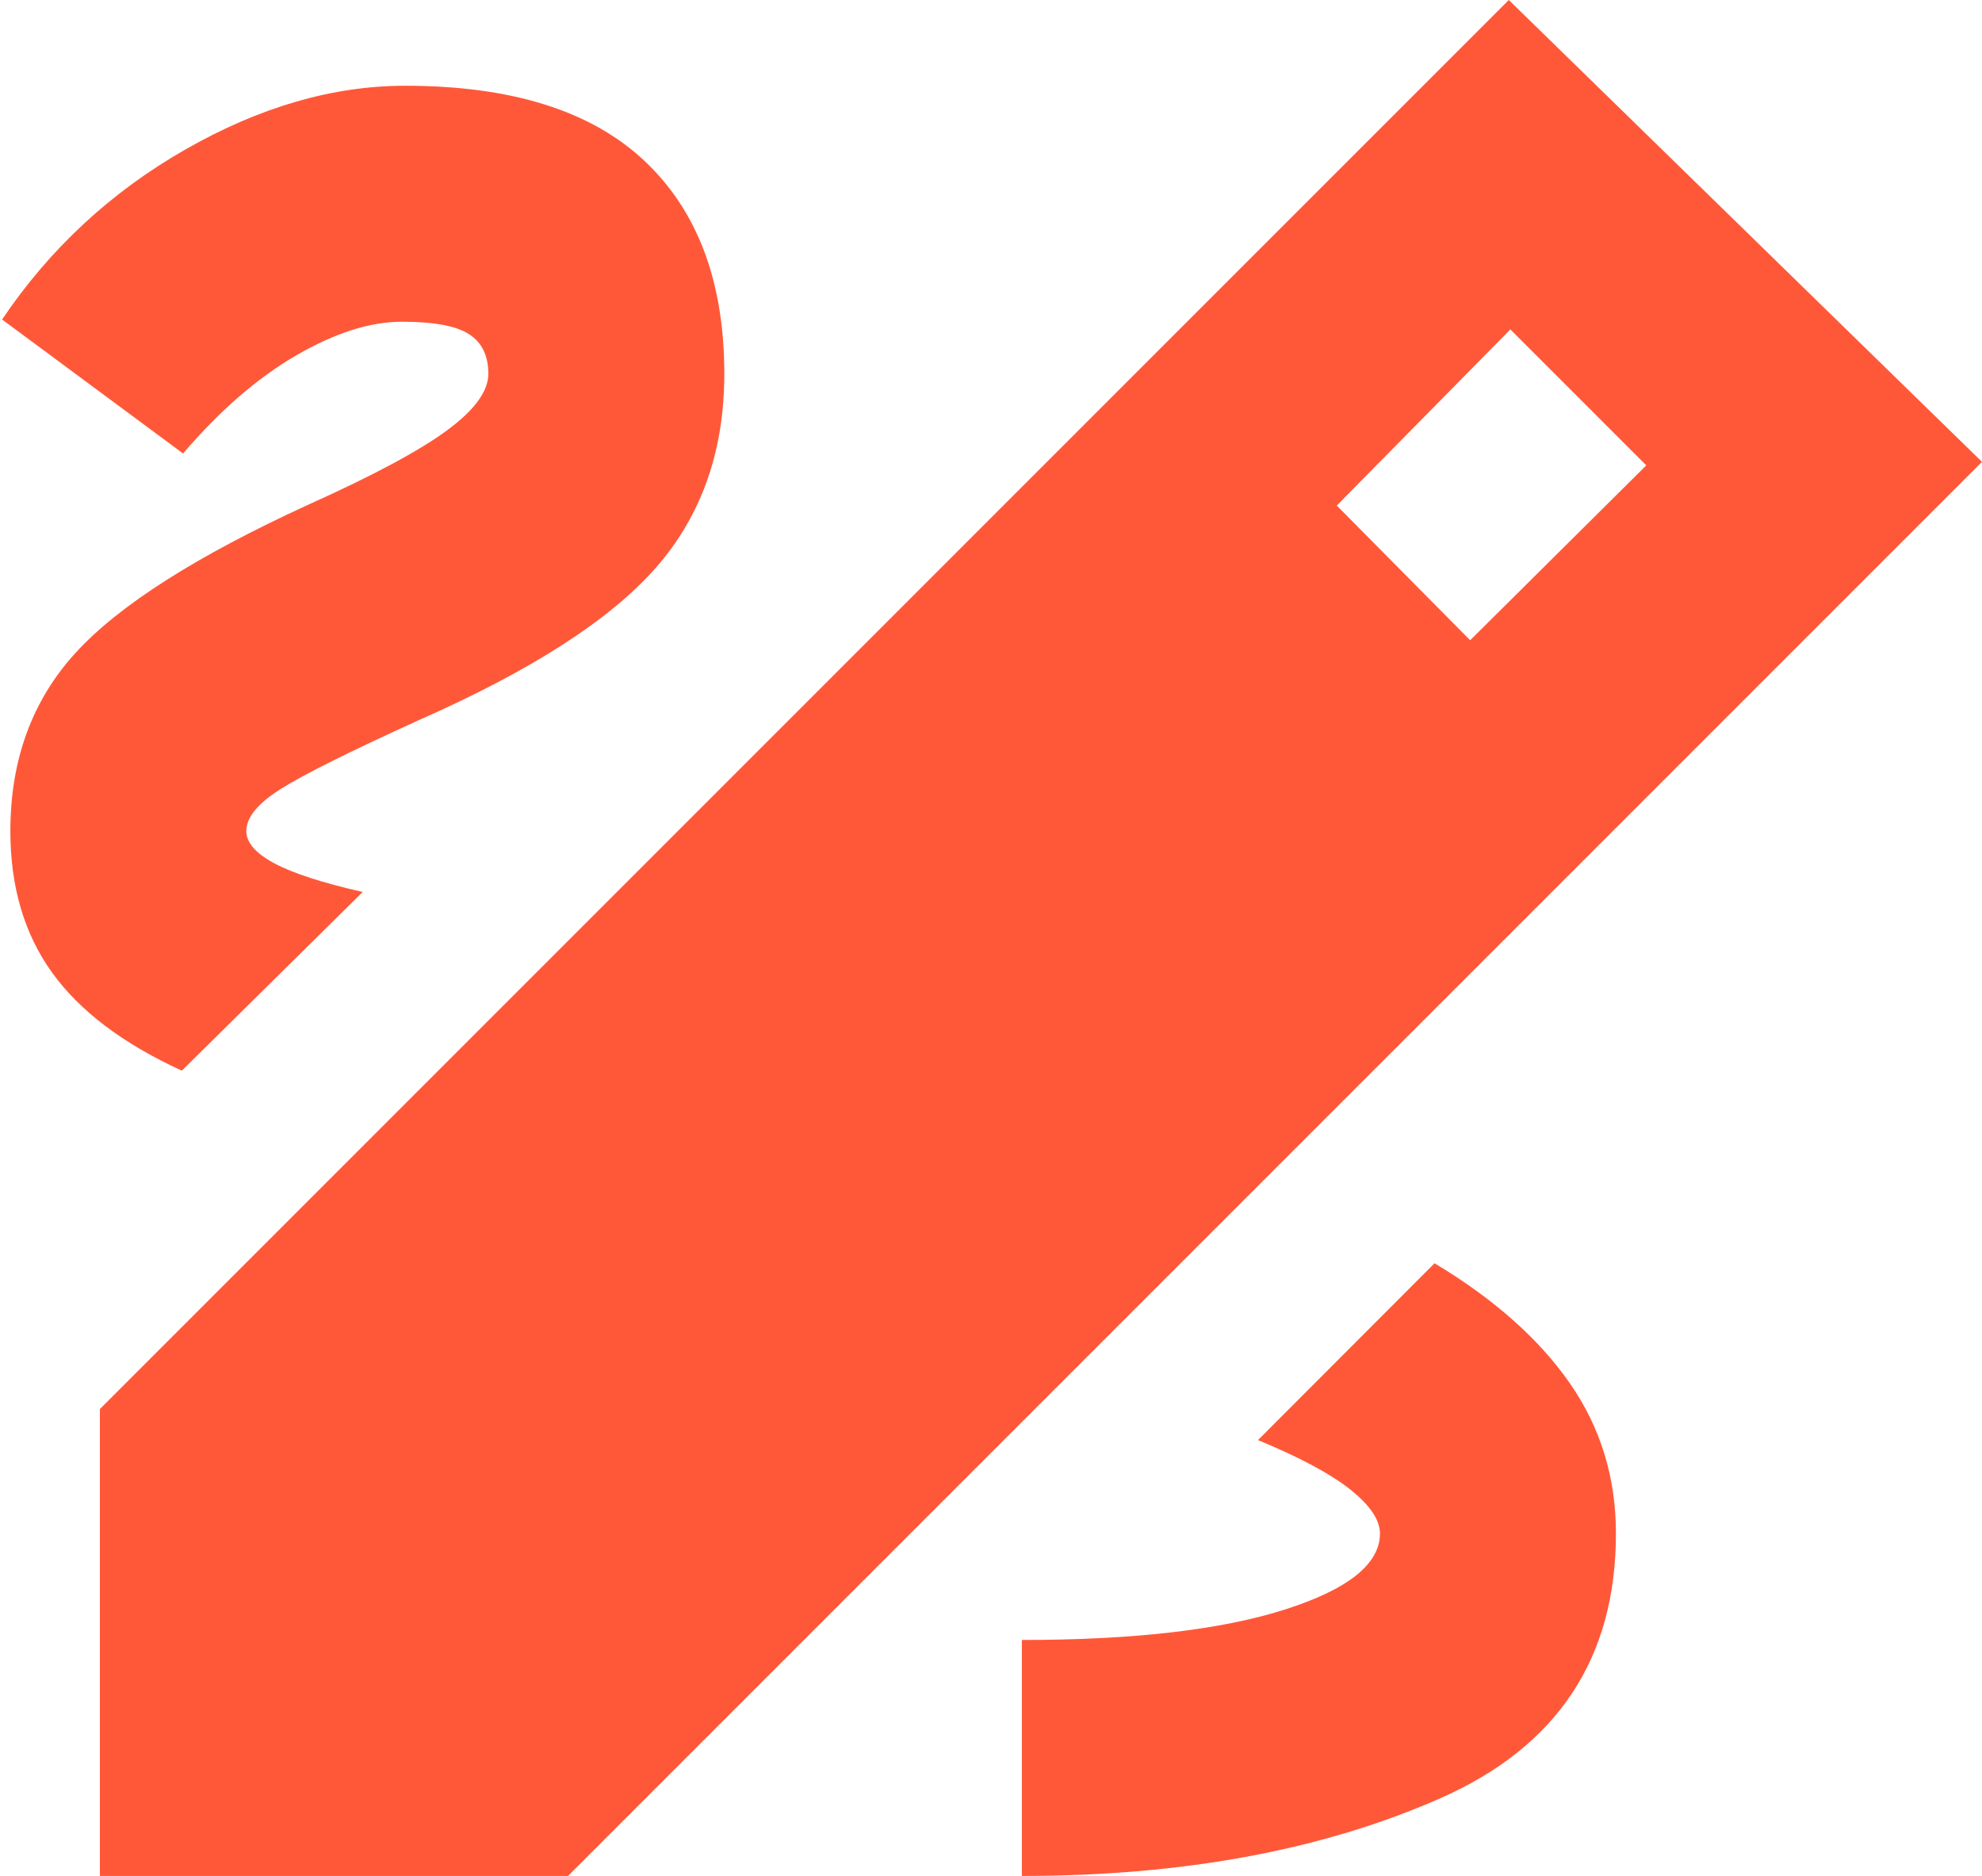 <svg width="634" height="600" viewBox="0 0 634 600" fill="none" xmlns="http://www.w3.org/2000/svg">
<path d="M31.953 600V450.668L482.636 0L634.001 147.722L181.701 600H31.953ZM470.279 204.777L526.614 148.838L483.137 105.363L427.603 161.696L470.279 204.777ZM516.906 490.47C516.906 472.545 511.976 456.507 502.116 442.356C492.26 428.201 477.849 415.427 458.882 404.035L402.417 460.59C415.929 466.193 425.809 471.5 432.056 476.511C438.299 481.522 441.42 486.175 441.42 490.47C441.42 500.225 431.259 508.339 410.937 514.81C390.61 521.287 362.589 524.525 326.874 524.525V600C378.463 600 423.031 591.741 460.578 575.223C498.13 558.71 516.906 530.459 516.906 490.47ZM58.163 342.441L116.023 285.292C103.137 282.367 93.71 279.307 87.745 276.115C81.779 272.917 78.796 269.483 78.796 265.813C78.796 261.456 82.468 256.963 89.814 252.333C97.159 247.704 111.883 240.368 133.985 230.327C169.886 214.497 195.146 198.26 209.765 181.619C224.384 164.977 231.693 144.288 231.693 119.552C231.693 90.172 223.179 67.472 206.15 51.45C189.125 35.434 163.608 27.425 129.597 27.425C106.502 27.425 83.058 34.226 59.266 47.828C35.473 61.43 15.941 79.549 0.668 102.185L58.564 145.044C70.353 131.266 82.43 120.797 94.796 113.639C107.163 106.48 118.419 102.9 128.566 102.9C138.775 102.9 145.934 104.23 150.043 106.888C154.153 109.541 156.207 113.763 156.207 119.552C156.207 125.136 151.778 131.185 142.92 137.699C134.057 144.214 119.376 152.079 98.877 161.295C62.953 177.746 38.046 193.588 24.157 208.822C10.264 224.051 3.317 243.048 3.317 265.813C3.317 283.572 7.736 298.62 16.576 310.957C25.415 323.293 39.277 333.788 58.163 342.441Z" fill="#FF5839"/>
</svg>
